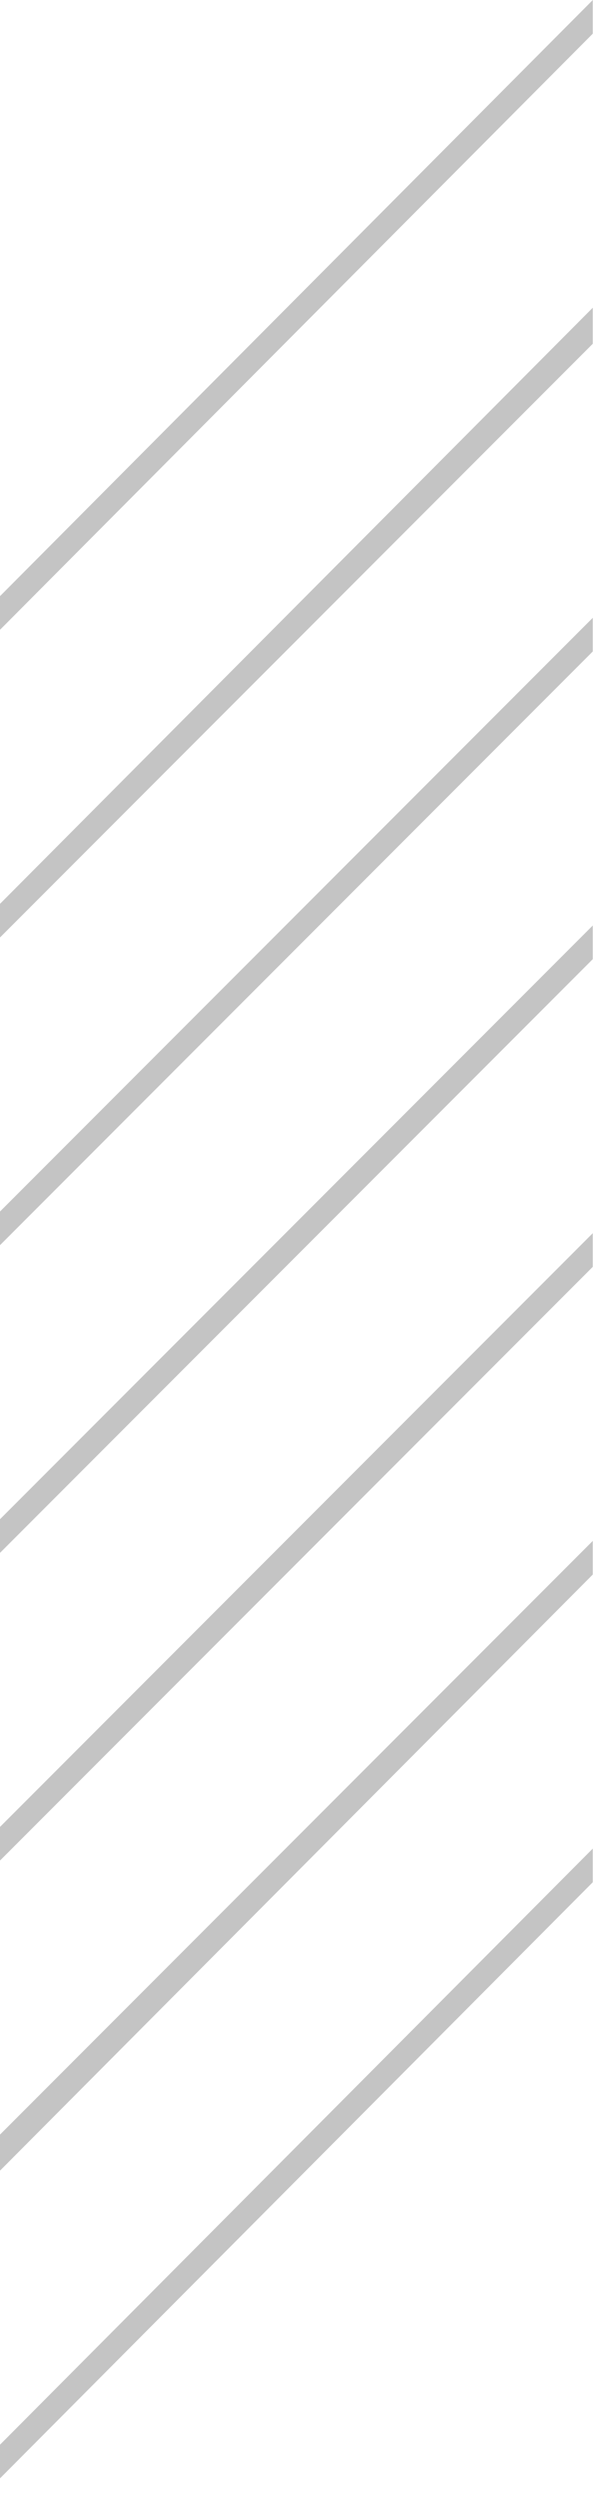 <?xml version="1.0" encoding="UTF-8"?> <svg xmlns="http://www.w3.org/2000/svg" width="25" height="104" viewBox="0 0 25 104" fill="none"> <path d="M24.7 1.4L0 26.2V24.8L24.7 0V1.4Z" fill="#C4C4C4"></path> <path d="M24.7 14.3L0 39V37.6L24.7 12.8V14.3Z" fill="#C4C4C4"></path> <path d="M24.7 27.1L0 51.8V50.4L24.7 25.7V27.1Z" fill="#C4C4C4"></path> <path d="M24.7 39.9L0 64.6V63.2L24.7 38.5V39.9Z" fill="#C4C4C4"></path> <path d="M24.7 52.7L0 77.4V76L24.7 51.3V52.7Z" fill="#C4C4C4"></path> <path d="M24.7 65.5L0 90.3V88.8L24.7 64.1V65.5Z" fill="#C4C4C4"></path> <path d="M24.7 78.3L0 103.1V101.7L24.7 76.9V78.3Z" fill="#C4C4C4"></path> </svg> 